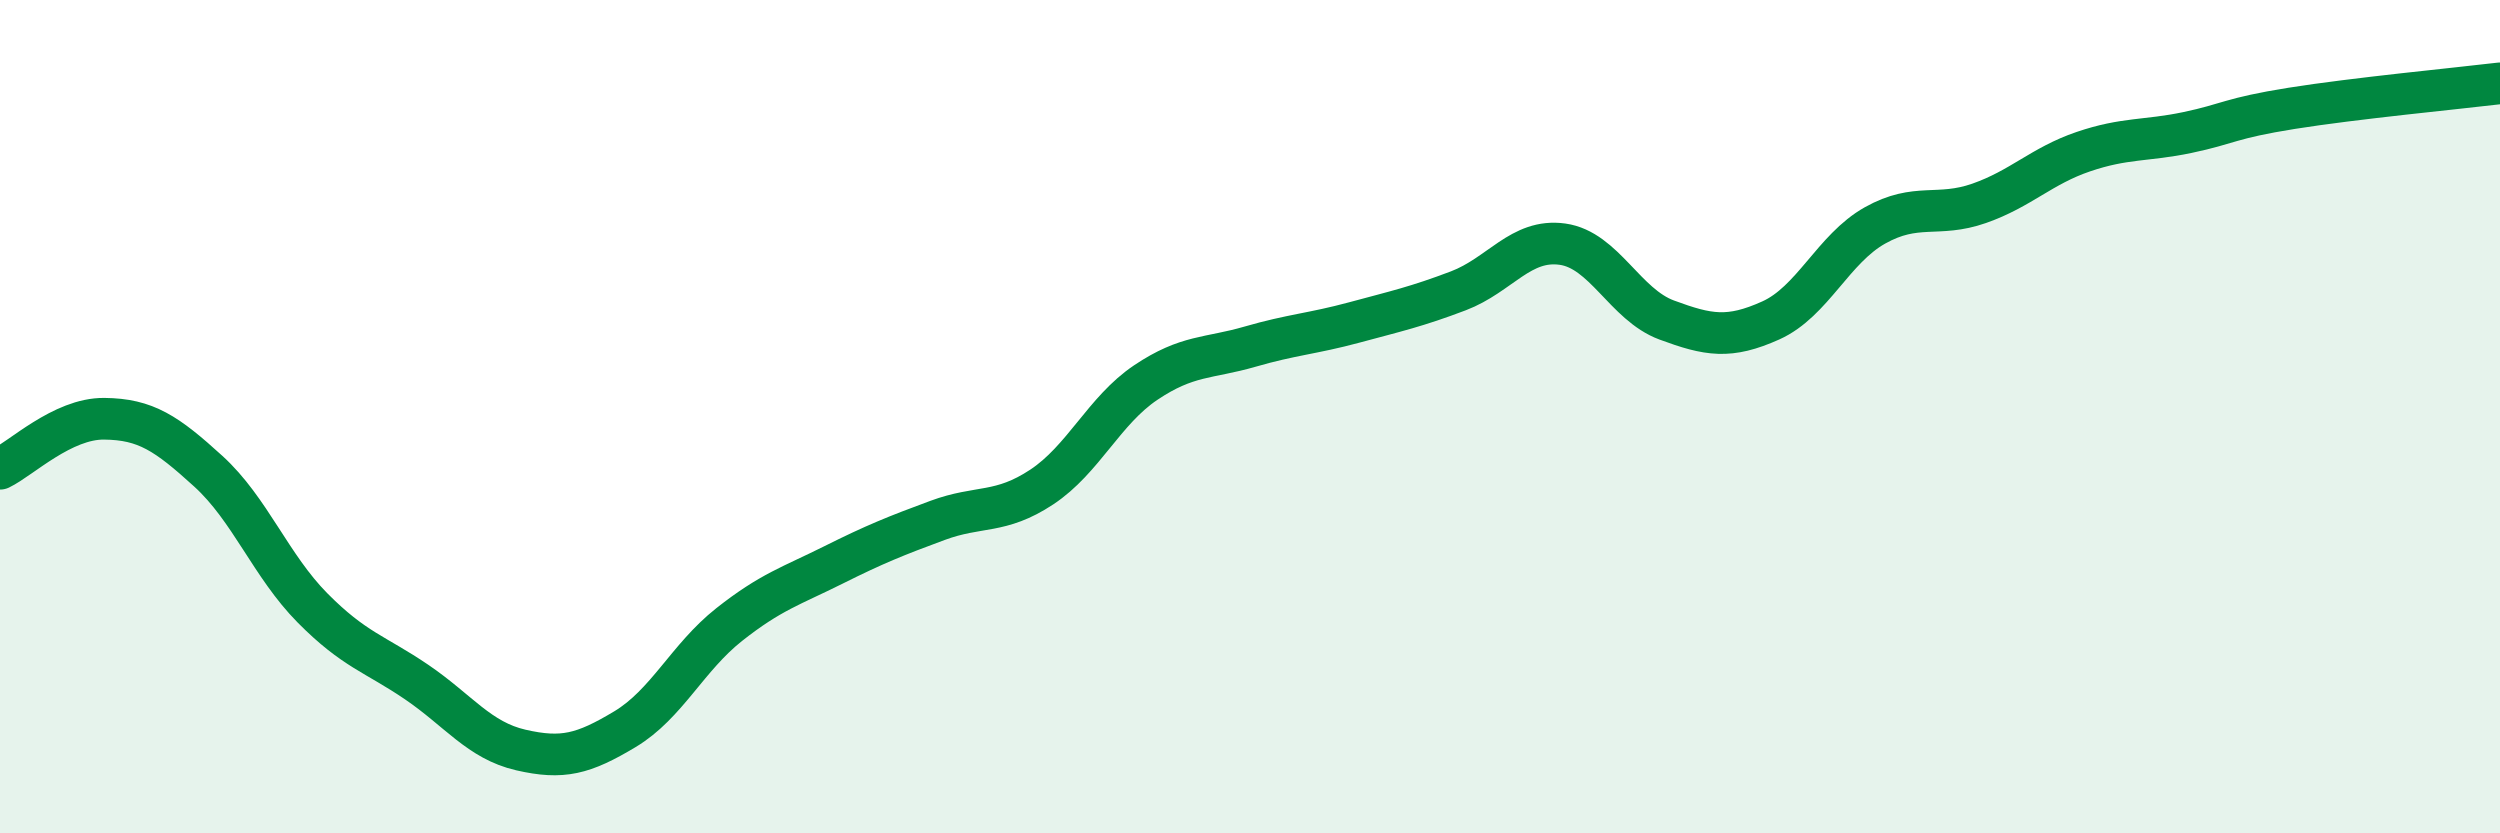 
    <svg width="60" height="20" viewBox="0 0 60 20" xmlns="http://www.w3.org/2000/svg">
      <path
        d="M 0,11.25 C 0.5,11.01 1.5,10.04 2.5,10.05 C 3.5,10.06 4,10.4 5,11.31 C 6,12.22 6.5,13.58 7.5,14.59 C 8.5,15.6 9,15.69 10,16.37 C 11,17.05 11.5,17.77 12.5,18 C 13.5,18.23 14,18.1 15,17.5 C 16,16.9 16.5,15.78 17.5,14.99 C 18.5,14.2 19,14.06 20,13.56 C 21,13.06 21.5,12.86 22.5,12.49 C 23.5,12.12 24,12.35 25,11.69 C 26,11.03 26.5,9.85 27.5,9.18 C 28.5,8.51 29,8.61 30,8.32 C 31,8.03 31.5,8.01 32.5,7.74 C 33.5,7.47 34,7.36 35,6.98 C 36,6.6 36.5,5.72 37.5,5.86 C 38.5,6 39,7.31 40,7.68 C 41,8.05 41.5,8.14 42.5,7.69 C 43.5,7.24 44,5.97 45,5.41 C 46,4.85 46.5,5.23 47.5,4.88 C 48.5,4.53 49,3.98 50,3.64 C 51,3.3 51.5,3.39 52.5,3.18 C 53.5,2.97 53.5,2.84 55,2.6 C 56.5,2.36 59,2.12 60,2L60 20L0 20Z"
        fill="#008740"
        opacity="0.1"
        stroke-linecap="round"
        stroke-linejoin="round"
      />
      <path
        d="M 0,11.25 C 0.5,11.01 1.5,10.04 2.5,10.05 C 3.5,10.06 4,10.4 5,11.31 C 6,12.22 6.5,13.58 7.5,14.59 C 8.5,15.6 9,15.69 10,16.37 C 11,17.05 11.5,17.77 12.5,18 C 13.5,18.23 14,18.1 15,17.5 C 16,16.9 16.5,15.78 17.5,14.99 C 18.5,14.2 19,14.06 20,13.56 C 21,13.06 21.5,12.86 22.5,12.49 C 23.5,12.12 24,12.35 25,11.69 C 26,11.03 26.5,9.85 27.5,9.18 C 28.5,8.51 29,8.61 30,8.32 C 31,8.03 31.5,8.01 32.5,7.74 C 33.5,7.47 34,7.36 35,6.98 C 36,6.6 36.5,5.72 37.5,5.86 C 38.5,6 39,7.31 40,7.68 C 41,8.05 41.5,8.14 42.5,7.69 C 43.5,7.24 44,5.97 45,5.41 C 46,4.85 46.5,5.23 47.5,4.88 C 48.5,4.53 49,3.98 50,3.64 C 51,3.3 51.5,3.39 52.5,3.18 C 53.5,2.97 53.5,2.84 55,2.6 C 56.5,2.36 59,2.12 60,2"
        stroke="#008740"
        stroke-width="1"
        fill="none"
        stroke-linecap="round"
        stroke-linejoin="round"
      />
    </svg>
  